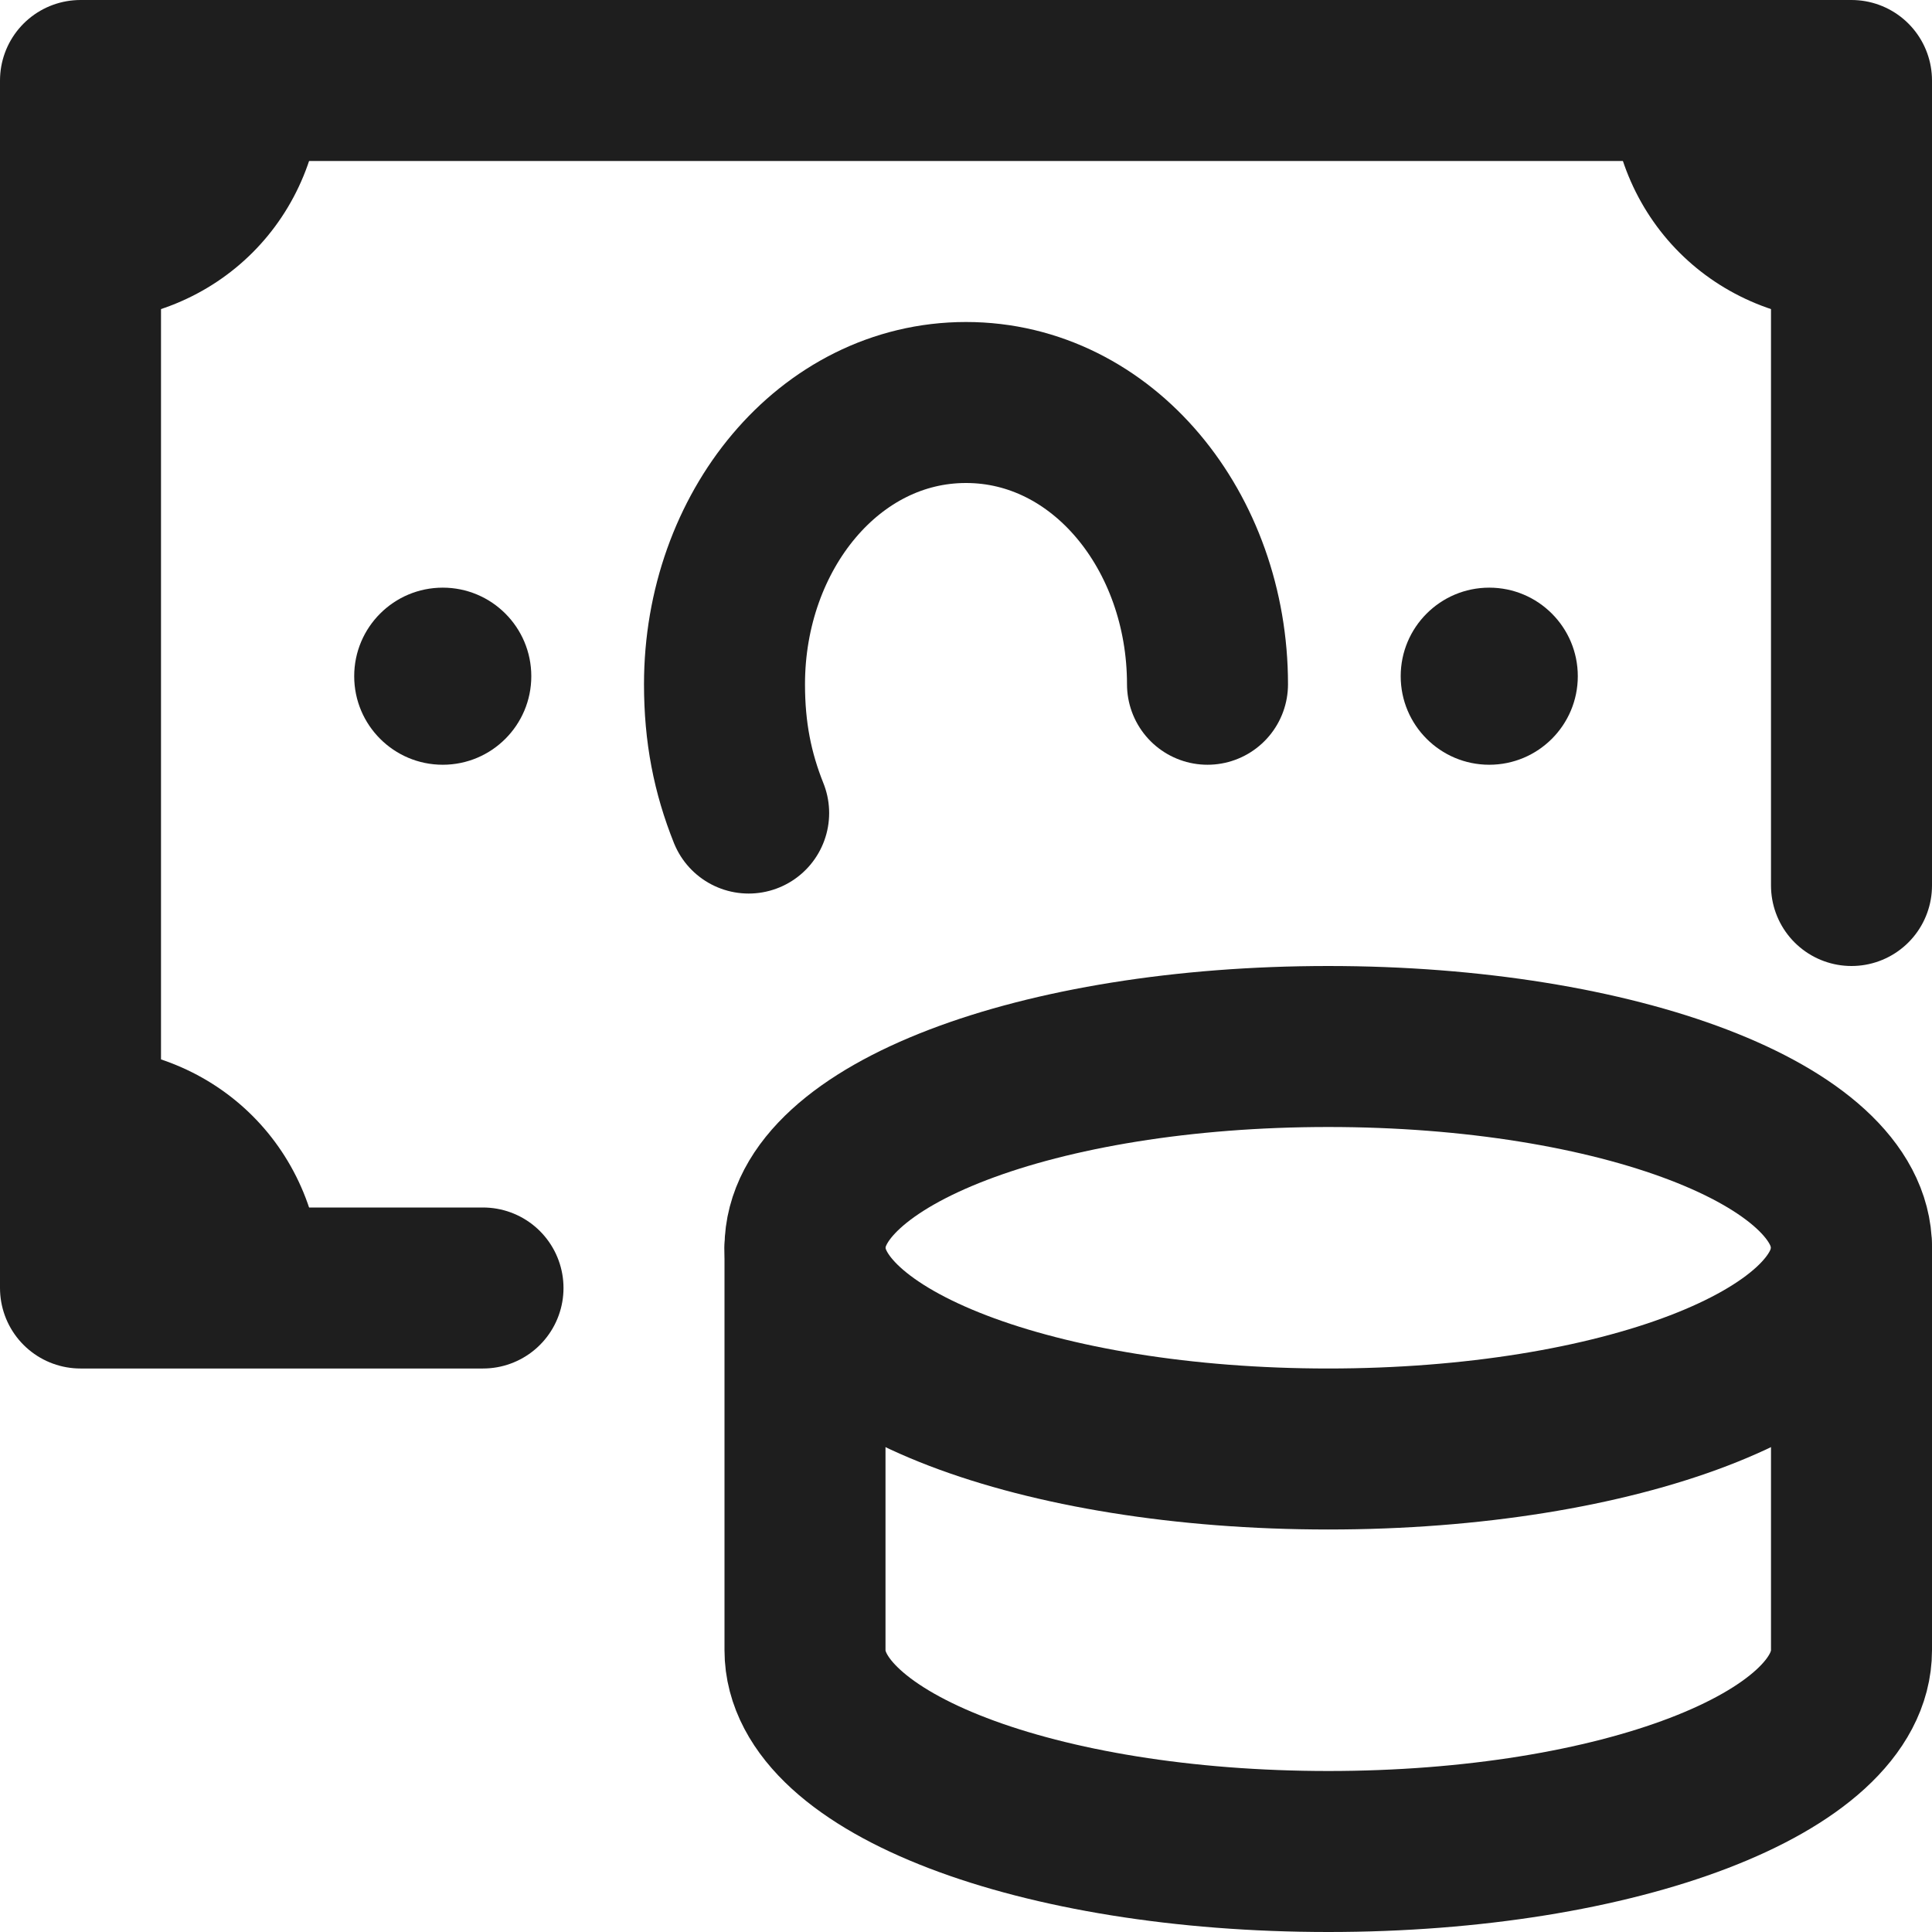 <?xml version="1.0" encoding="utf-8"?>
<!-- Generator: Adobe Illustrator 28.1.0, SVG Export Plug-In . SVG Version: 6.00 Build 0)  -->
<svg version="1.1" id="Layer_1" xmlns="http://www.w3.org/2000/svg" xmlns:xlink="http://www.w3.org/1999/xlink" x="0px" y="0px"
	 viewBox="0 0 24 24" style="enable-background:new 0 0 24 24;" xml:space="preserve">
<style type="text/css">
	.st0{fill:none;stroke:#1E1E1E;stroke-width:2;stroke-linecap:round;stroke-linejoin:round;stroke-miterlimit:10;}
	.st1{fill:none;stroke:#1E1E1E;stroke-width:1.7;stroke-linecap:round;stroke-linejoin:round;stroke-miterlimit:10;}
	.st2{fill:none;stroke:#1E1E1E;stroke-width:1.8;stroke-linecap:round;stroke-linejoin:round;stroke-miterlimit:10;}
	.st3{fill:#1E1E1E;}
	.st4{fill:#FFFFFF;stroke:#1E1E1E;stroke-width:2;stroke-linecap:round;stroke-linejoin:round;stroke-miterlimit:10;}
	.st5{fill:none;stroke:#1E1E1E;stroke-width:1.6;stroke-linecap:round;stroke-linejoin:round;stroke-miterlimit:10;}
	.st6{fill:none;stroke:#010101;stroke-width:2;stroke-linecap:round;stroke-linejoin:round;stroke-miterlimit:10;}
	.st7{fill:#010101;}
	.st8{fill:none;stroke:#010101;stroke-width:1.8;stroke-linecap:round;stroke-linejoin:round;stroke-miterlimit:10;}
</style>
<polyline class="st0" points="23,11 23,1 1,1 1,16 6,16 "/>
<path class="st3" d="M1,1v3c1.7,0,3-1.3,3-3H1z"/>
<path class="st3" d="M23,1v3c-1.7,0-3-1.3-3-3H23z"/>
<path class="st3" d="M1,16v-3c1.7,0,3,1.3,3,3H1z"/>
<ellipse class="st3" cx="5.5" cy="8.4" rx="1.1" ry="1.1"/>
<path class="st0" d="M9.3,10.1C9.1,9.6,9,9.1,9,8.5C9,6.6,10.3,5,12,5s3,1.6,3,3.5"/>
<ellipse class="st3" cx="18.5" cy="8.4" rx="1.1" ry="1.1"/>
<path class="st0" d="M23,20.5c0,1.4-2.9,2.5-6.5,2.5S10,21.9,10,20.5v-5c0-1.4,2.9-2.5,6.5-2.5s6.5,1.1,6.5,2.5V20.5z"/>
<path class="st0" d="M23,15.5c0,1.4-2.9,2.5-6.5,2.5S10,16.9,10,15.5"/>
</svg>

